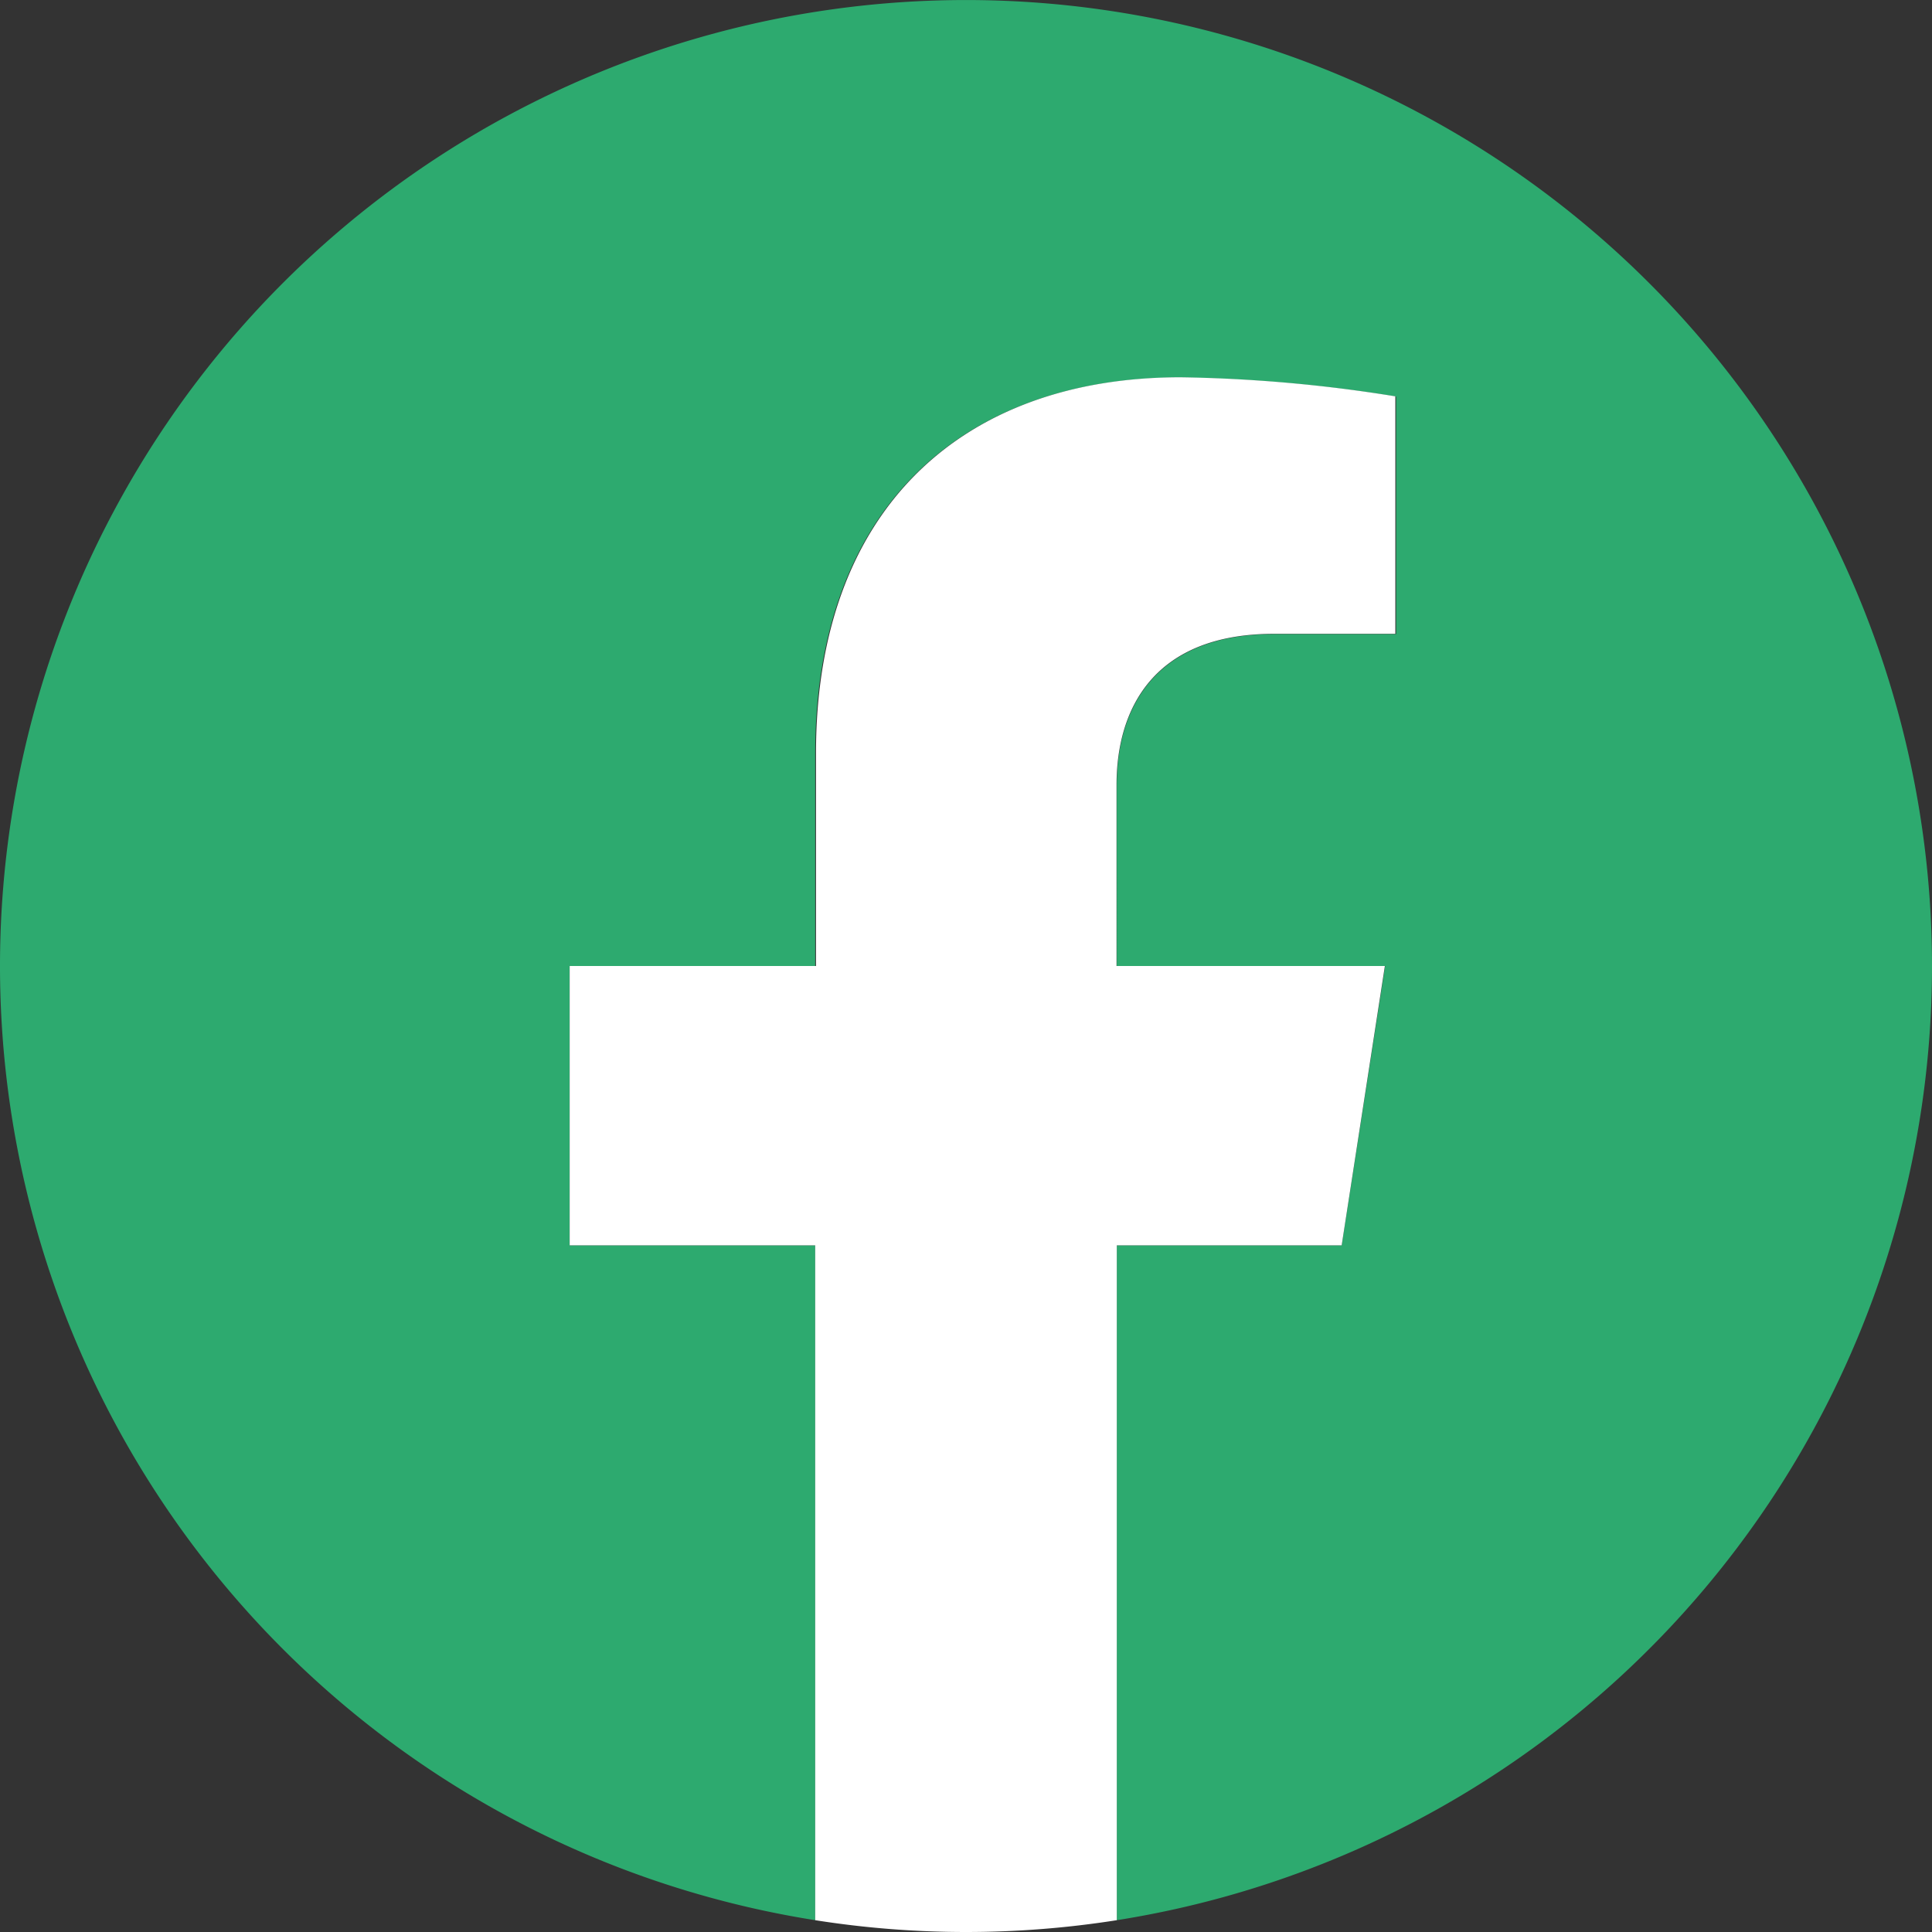 <svg id="レイヤー_1" data-name="レイヤー 1" xmlns="http://www.w3.org/2000/svg" viewBox="0 0 72 72"><rect x="0" y="0" width="72" height="72" fill="#333333" stroke="none"/><defs><style>.cls-1{fill:#2daa6f;}.cls-2{fill:#fff;}</style></defs><path class="cls-1" d="M72,36A36,36,0,1,0,30.38,71.56V46.41H21.23V36h9.15V28.07c0-9,5.37-14,13.59-14a54.85,54.85,0,0,1,8.06.71v8.85H47.49c-4.47,0-5.87,2.78-5.87,5.63V36h10L50,46.41H41.62V71.56A36,36,0,0,0,72,36Z"/><path class="cls-2" d="M50,46.41,51.61,36h-10V29.25c0-2.85,1.4-5.63,5.87-5.63H52V14.77A54.85,54.85,0,0,0,44,14.06c-8.22,0-13.59,5-13.59,14V36H21.23V46.41h9.15V71.56a36.11,36.11,0,0,0,11.24,0V46.41Z"/></svg>